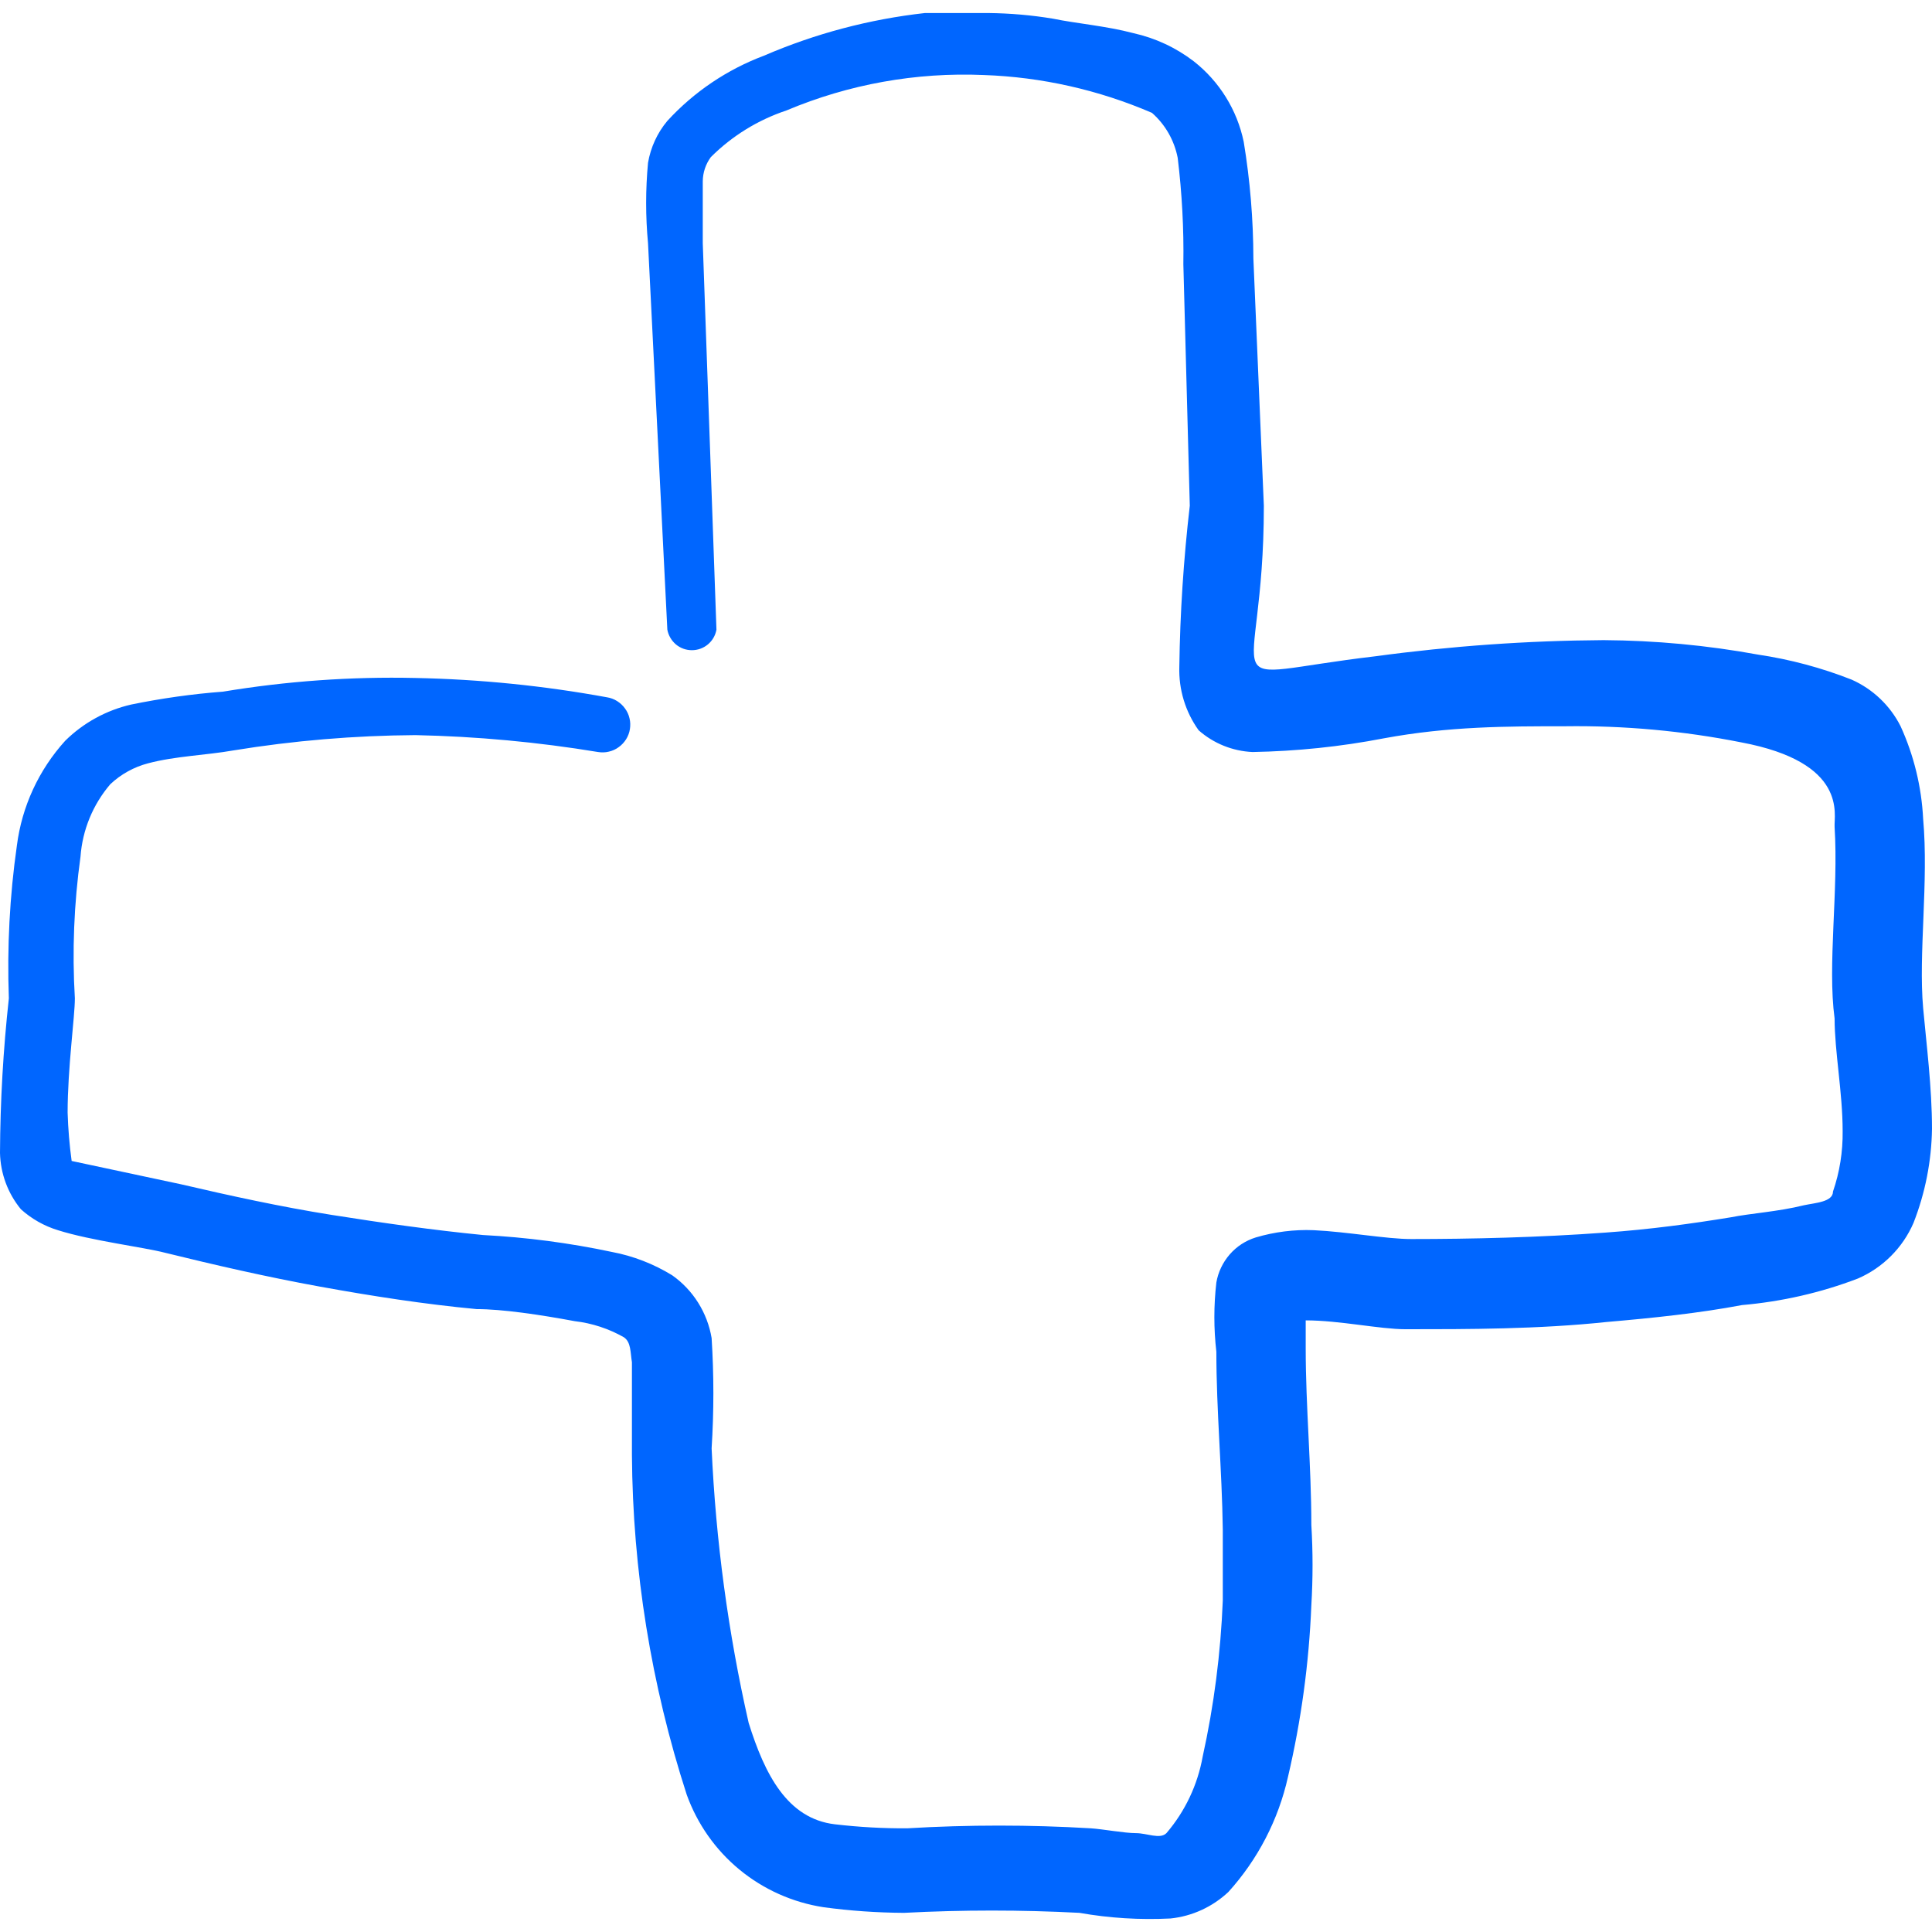 <svg xmlns="http://www.w3.org/2000/svg" fill="none" viewBox="0 0 24 24" id="Add-Sign-Bold--Streamline-Freehand" height="24" width="24">
  <desc>
    Add Sign Bold Streamline Icon: https://streamlinehq.com
  </desc>
  <path fill="#0066ff" fill-rule="evenodd" d="M23.89 12.522c-0.06 -0.67 0.07 -1.57 0 -2.35 -0.02 -0.398 -0.115 -0.788 -0.28 -1.15 -0.13 -0.258 -0.346 -0.463 -0.61 -0.58 -0.374 -0.147 -0.763 -0.251 -1.16 -0.31 -0.633 -0.116 -1.276 -0.176 -1.92 -0.18 -0.947 0.006 -1.892 0.073 -2.83 0.2 -2.13 0.25 -1.39 0.56 -1.39 -1.87l-0.13 -3.07c-0.001 -0.486 -0.041 -0.971 -0.12 -1.45 -0.082 -0.396 -0.302 -0.75 -0.62 -1 -0.222 -0.17 -0.477 -0.289 -0.75 -0.35 -0.34 -0.09 -0.71 -0.12 -1 -0.18 -0.265 -0.044 -0.532 -0.067 -0.8 -0.07h-0.79c-0.689 0.077 -1.363 0.255 -2 0.53 -0.458 0.172 -0.869 0.449 -1.2 0.81 -0.125 0.149 -0.207 0.329 -0.24 0.52 -0.031 0.333 -0.031 0.667 0 1l0.24 4.8c0.013 0.071 0.051 0.136 0.106 0.183 0.056 0.047 0.126 0.072 0.199 0.072s0.143 -0.025 0.199 -0.072c0.056 -0.047 0.093 -0.111 0.106 -0.183l-0.17 -4.8v-0.77c0.001 -0.108 0.036 -0.213 0.1 -0.3 0.264 -0.264 0.586 -0.462 0.94 -0.58 0.774 -0.326 1.611 -0.476 2.45 -0.44 0.72 0.025 1.429 0.185 2.09 0.47 0.166 0.146 0.278 0.343 0.32 0.56 0.053 0.438 0.077 0.879 0.07 1.32l0.08 3c-0.077 0.664 -0.121 1.332 -0.13 2 -0.009 0.283 0.075 0.56 0.24 0.79 0.186 0.164 0.422 0.259 0.67 0.27 0.547 -0.01 1.093 -0.066 1.63 -0.17 0.81 -0.15 1.53 -0.15 2.25 -0.15 0.735 -0.01 1.469 0.057 2.19 0.2 1.33 0.25 1.15 0.9 1.16 1.05 0.05 0.8 -0.09 1.71 0 2.38 0 0.41 0.1 0.92 0.1 1.4 0.003 0.255 -0.037 0.509 -0.12 0.75 0 0.13 -0.22 0.14 -0.36 0.17 -0.32 0.08 -0.66 0.1 -0.91 0.15 -0.49 0.08 -1 0.15 -1.56 0.19 -0.82 0.06 -1.66 0.08 -2.41 0.08 -0.31 0 -0.79 -0.09 -1.21 -0.11 -0.243 -0.01 -0.487 0.021 -0.72 0.09 -0.126 0.039 -0.238 0.112 -0.324 0.211s-0.144 0.22 -0.166 0.349c-0.033 0.286 -0.033 0.574 0 0.86 0 0.73 0.07 1.47 0.08 2.21v0.88c-0.026 0.653 -0.109 1.302 -0.25 1.94 -0.063 0.351 -0.218 0.679 -0.45 0.95 -0.08 0.08 -0.24 0 -0.38 0s-0.41 -0.05 -0.56 -0.06c-0.759 -0.045 -1.521 -0.045 -2.28 0 -0.301 0.002 -0.601 -0.015 -0.9 -0.05 -0.59 -0.07 -0.87 -0.62 -1.07 -1.26 -0.255 -1.121 -0.408 -2.262 -0.46 -3.41 0.029 -0.456 0.029 -0.914 0 -1.37 -0.026 -0.156 -0.083 -0.305 -0.167 -0.439 -0.084 -0.134 -0.194 -0.25 -0.323 -0.341 -0.23 -0.141 -0.484 -0.24 -0.75 -0.29 -0.527 -0.112 -1.062 -0.182 -1.6 -0.21 -0.61 -0.06 -1.25 -0.15 -1.88 -0.25 -0.63 -0.1 -1.27 -0.24 -1.87 -0.38l-1.36 -0.29c-0.027 -0.199 -0.044 -0.399 -0.05 -0.6 0 -0.56 0.09 -1.19 0.09 -1.42 -0.035 -0.588 -0.011 -1.177 0.07 -1.76 0.024 -0.332 0.154 -0.647 0.37 -0.9 0.133 -0.125 0.294 -0.214 0.47 -0.26 0.34 -0.09 0.72 -0.1 1.06 -0.16 0.747 -0.122 1.503 -0.185 2.26 -0.19 0.761 0.016 1.519 0.086 2.27 0.21 0.045 0.007 0.09 0.006 0.134 -0.005 0.044 -0.01 0.086 -0.029 0.122 -0.056 0.037 -0.026 0.068 -0.06 0.092 -0.098 0.024 -0.038 0.04 -0.081 0.047 -0.126 0.007 -0.045 0.006 -0.09 -0.005 -0.134 -0.01 -0.044 -0.029 -0.086 -0.056 -0.122 -0.026 -0.037 -0.06 -0.068 -0.098 -0.092 -0.038 -0.024 -0.081 -0.04 -0.126 -0.047 -0.786 -0.144 -1.582 -0.224 -2.38 -0.24 -0.8 -0.018 -1.6 0.039 -2.39 0.17 -0.383 0.029 -0.764 0.083 -1.14 0.16 -0.31 0.071 -0.594 0.227 -0.82 0.45 -0.328 0.362 -0.538 0.816 -0.6 1.3 -0.09 0.629 -0.123 1.265 -0.1 1.9 -0.07 0.638 -0.107 1.278 -0.11 1.92 0.006 0.256 0.097 0.502 0.26 0.7 0.132 0.119 0.289 0.208 0.46 0.26 0.41 0.13 1.06 0.21 1.33 0.28 0.61 0.15 1.26 0.3 1.92 0.42 0.66 0.12 1.31 0.22 1.95 0.28 0.32 0 0.79 0.07 1.22 0.15 0.215 0.025 0.422 0.093 0.61 0.2 0.09 0.06 0.08 0.19 0.1 0.31v1.15c0.009 1.433 0.239 2.857 0.68 4.22 0.131 0.365 0.358 0.688 0.657 0.934 0.299 0.246 0.66 0.407 1.043 0.466 0.332 0.045 0.665 0.068 1 0.07 0.726 -0.038 1.454 -0.038 2.18 0 0.373 0.066 0.752 0.089 1.13 0.07 0.27 -0.028 0.522 -0.144 0.72 -0.33 0.366 -0.405 0.621 -0.897 0.74 -1.43 0.164 -0.699 0.261 -1.412 0.29 -2.13 0.02 -0.333 0.02 -0.667 0 -1 0 -0.73 -0.07 -1.47 -0.07 -2.19v-0.35c0.42 0 0.92 0.11 1.24 0.11 0.78 0 1.65 0 2.5 -0.09 0.58 -0.05 1.15 -0.11 1.68 -0.21 0.493 -0.043 0.978 -0.153 1.44 -0.33 0.309 -0.134 0.556 -0.381 0.69 -0.69 0.146 -0.373 0.224 -0.769 0.23 -1.17 0 -0.51 -0.07 -1.06 -0.11 -1.5Z" clip-rule="evenodd" stroke-width="1"></path>
</svg>